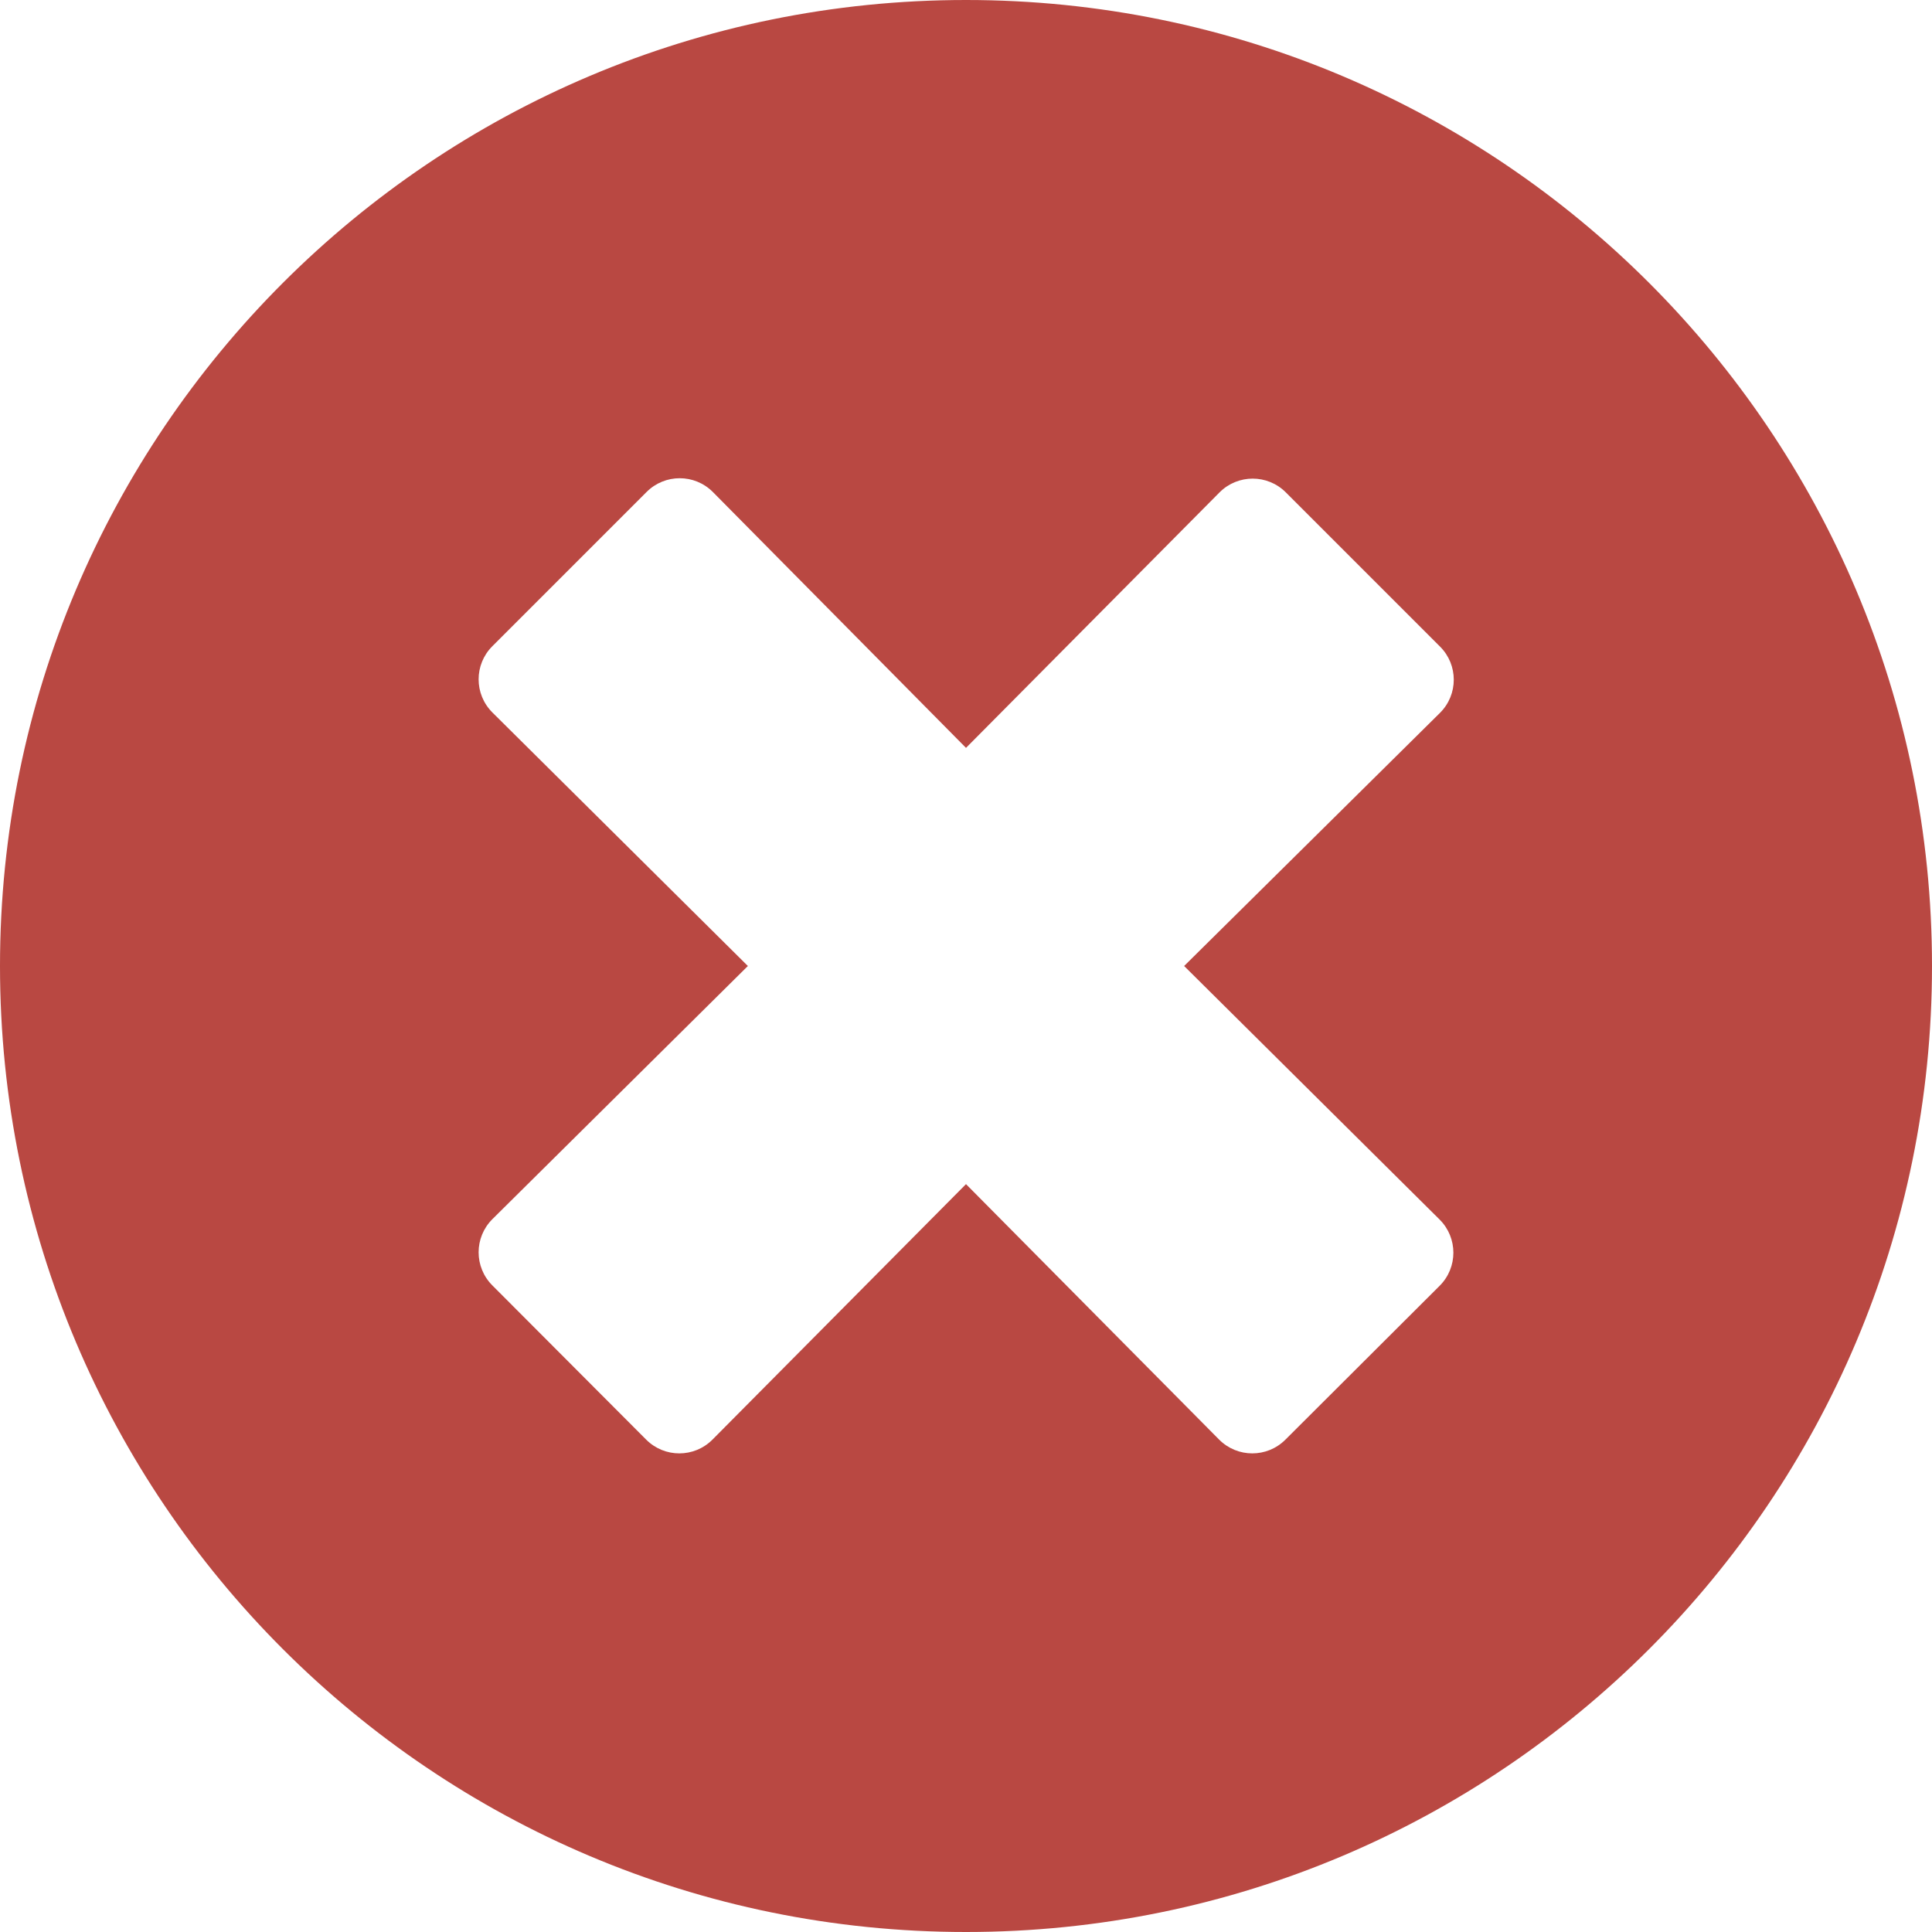 <?xml version="1.0" encoding="utf-8"?>
<!-- Generator: Adobe Illustrator 23.0.3, SVG Export Plug-In . SVG Version: 6.00 Build 0)  -->
<svg version="1.1" id="Layer_1" xmlns="http://www.w3.org/2000/svg" xmlns:xlink="http://www.w3.org/1999/xlink" x="0px" y="0px"
	 viewBox="0 0 496 496" style="enable-background:new 0 0 496 496;" xml:space="preserve">
<style type="text/css">
	.st0{fill:#B94842;}
</style>
<path class="st0" d="M248,0C111,0,0,111,0,248s111,248,248,248s248-111,248-248S385,0,248,0z M369.6,313.1c4.7,4.7,4.7,12.3,0,17
	L330,369.6c-4.7,4.7-12.3,4.7-17,0L248,304l-65.1,65.6c-4.7,4.7-12.3,4.7-17,0L126.4,330c-4.7-4.7-4.7-12.3,0-17l65.6-65l-65.6-65.1
	c-4.7-4.7-4.7-12.3,0-17l39.6-39.6c4.7-4.7,12.3-4.7,17,0l65,65.7l65.1-65.6c4.7-4.7,12.3-4.7,17,0l39.6,39.6c4.7,4.7,4.7,12.3,0,17
	L304,248L369.6,313.1z"/>
</svg>
